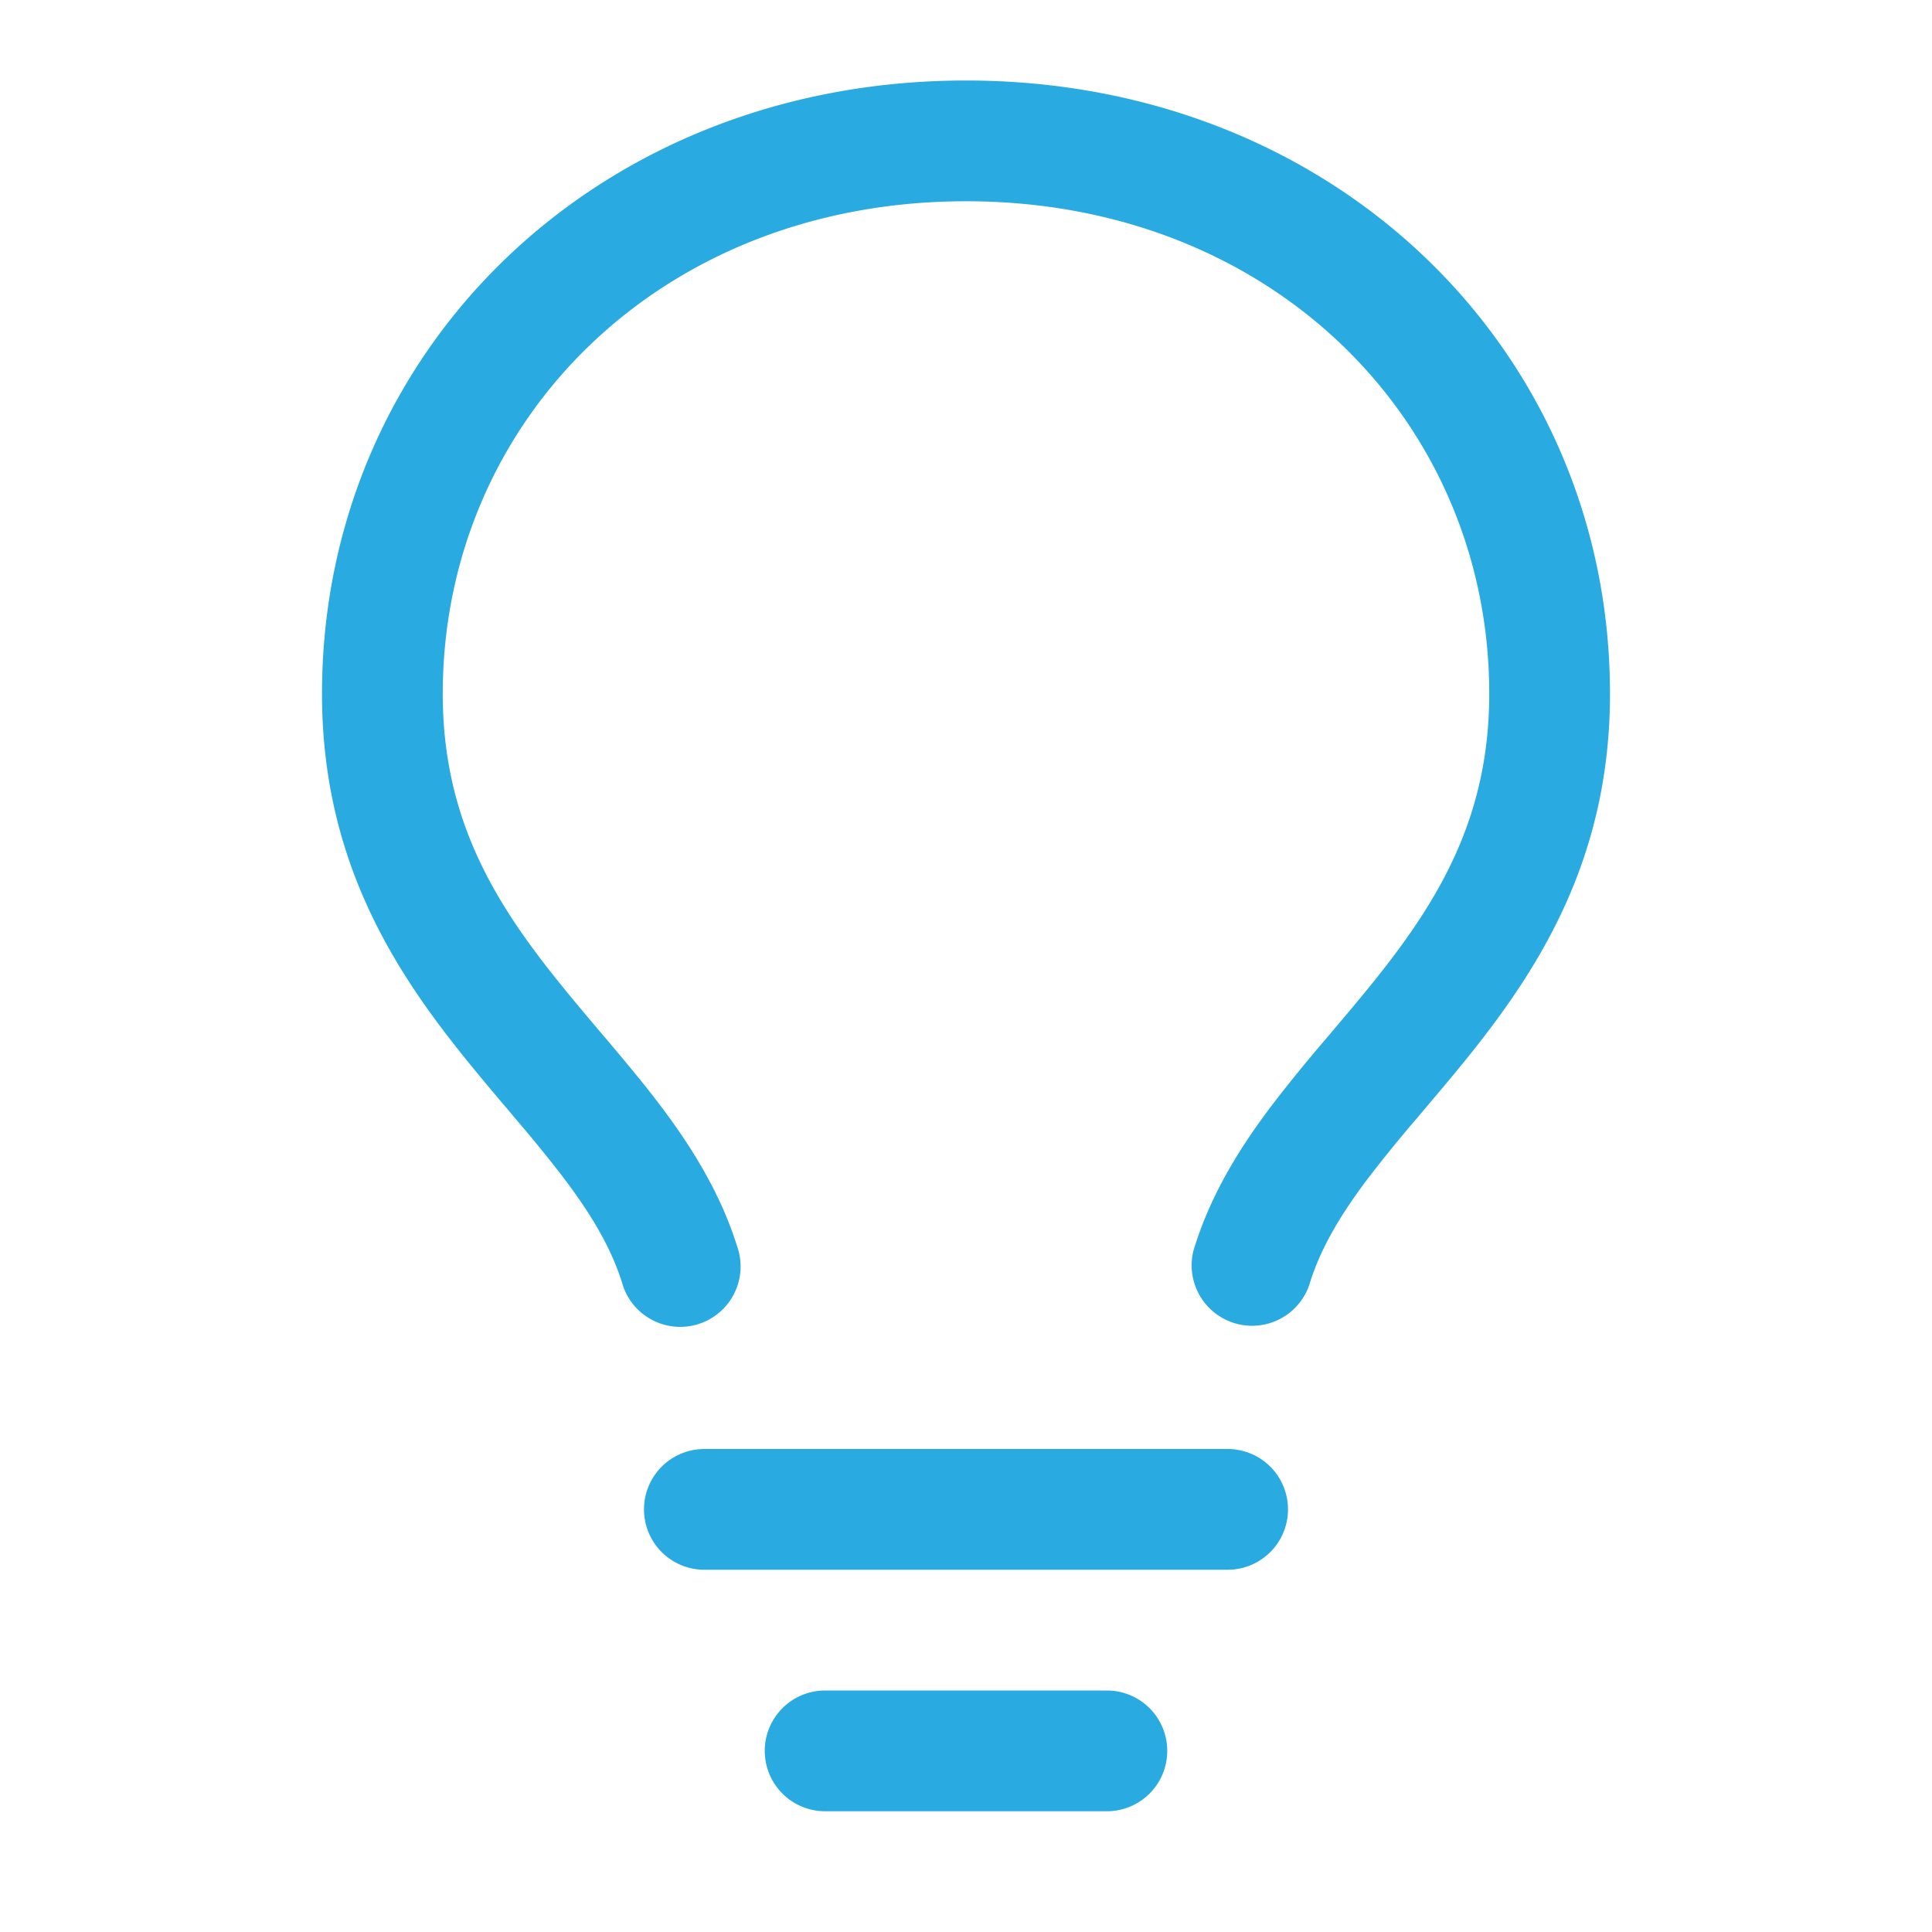 <?xml version="1.0" encoding="UTF-8"?>
<svg xmlns="http://www.w3.org/2000/svg" width="72" height="72" fill="none">
  <path fill="#29ABE2" d="M36 7.5c-11.43 0-19.5 8.229-19.5 18.357 0 4.608 1.896 7.716 4.275 10.68.516.645 1.041 1.266 1.581 1.905l.288.336c.63.75 1.281 1.524 1.89 2.322 1.212 1.593 2.349 3.384 2.985 5.502a2.25 2.25 0 0 1-4.308 1.296c-.414-1.38-1.191-2.67-2.259-4.071a54.267 54.267 0 0 0-1.746-2.142l-.276-.33a90.595 90.595 0 0 1-1.665-2.001C14.61 36.048 12 31.953 12 25.854 12 13.089 22.245 3 36 3s24 10.086 24 22.857c0 6.096-2.61 10.191-5.265 13.5-.555.69-1.125 1.362-1.665 2.001l-.276.327a52.67 52.67 0 0 0-1.746 2.142c-1.068 1.401-1.845 2.694-2.259 4.071a2.253 2.253 0 0 1-4.311-1.296c.639-2.118 1.776-3.909 2.991-5.502a58.32 58.32 0 0 1 1.89-2.322l.285-.336c.54-.639 1.065-1.26 1.581-1.902 2.379-2.97 4.275-6.075 4.275-10.683C55.5 15.729 47.43 7.5 36 7.5ZM26.25 54h19.5a2.25 2.25 0 0 1 0 4.5h-19.5a2.25 2.25 0 0 1 0-4.5Zm2.25 11.25A2.25 2.25 0 0 1 30.75 63h10.5a2.25 2.25 0 0 1 0 4.5h-10.5a2.25 2.25 0 0 1-2.25-2.25Z"></path>
</svg>
